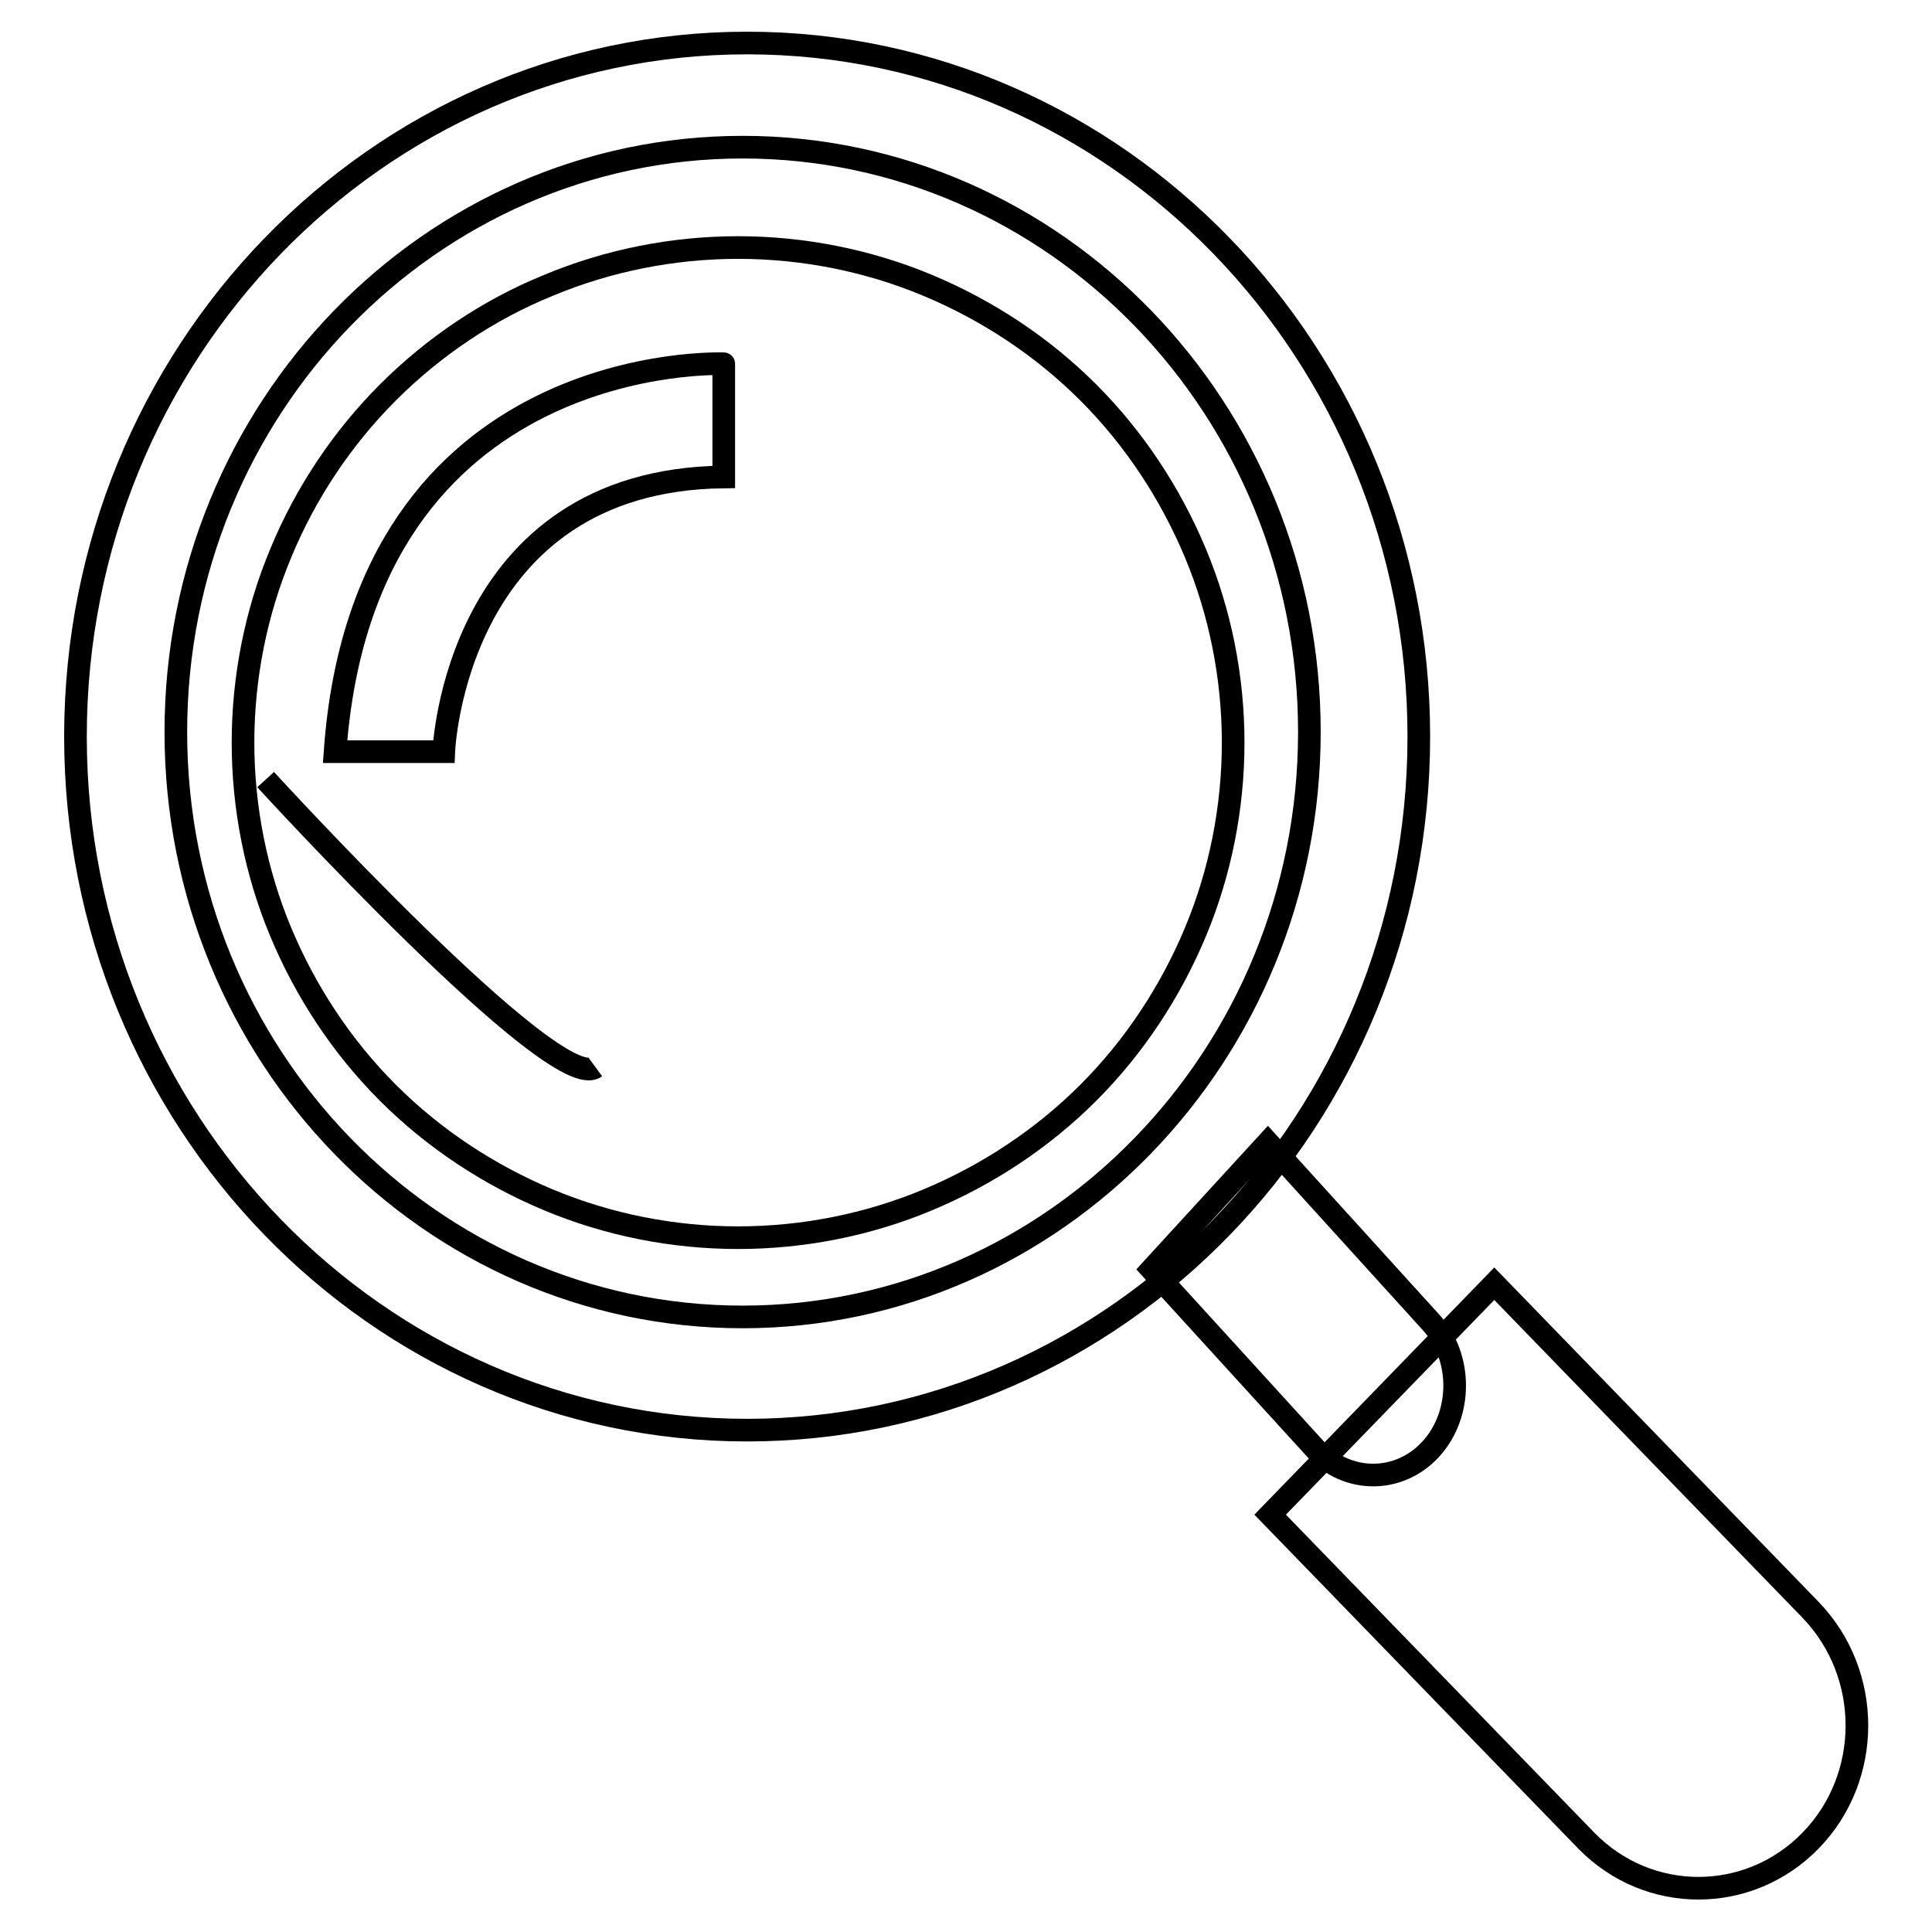 <?xml version="1.0" encoding="utf-8"?>
<!-- Svg Vector Icons : http://www.onlinewebfonts.com/icon -->
<!DOCTYPE svg PUBLIC "-//W3C//DTD SVG 1.1//EN" "http://www.w3.org/Graphics/SVG/1.1/DTD/svg11.dtd">
<svg version="1.1" xmlns="http://www.w3.org/2000/svg" xmlns:xlink="http://www.w3.org/1999/xlink" x="0px" y="0px" viewBox="0 0 256 256" enable-background="new 0 0 256 256" xml:space="preserve">
<g><g><path stroke-width="3" fill-opacity="0" stroke="#000000"  d="M99,189.5c-49.1,0-89-41.2-89-91.9S49.9,5.7,99,5.7s89,41.2,89,91.9C188,148.3,148.1,189.5,99,189.5L99,189.5z M98.4,19.5C57,19.5,23.3,54.2,23.3,97c0,42.8,33.7,77.5,75.1,77.5c41.4,0,75.1-34.8,75.1-77.5C173.5,54.2,139.8,19.5,98.4,19.5L98.4,19.5z"/><path stroke-width="3" fill-opacity="0" stroke="#000000"  d="M168.3,200.7l41.9,43.2c8.2,8.4,21.5,8.4,29.7,0c8.2-8.4,8.2-22.1,0-30.6L198,170.1L168.3,200.7L168.3,200.7z M152.6,168.2l21.7,23.8c4.2,4.6,11.1,4.6,15.3,0s4.2-12.2,0-16.8L168,151.4L152.6,168.2L152.6,168.2z"/><path stroke-width="3" fill-opacity="0" stroke="#000000"  d="M44.4,99.6h14.4c0,0,1.4-36,37.1-36.4v-15C96,48.2,48.2,46.2,44.4,99.6L44.4,99.6z"/><path stroke-width="3" fill-opacity="0" stroke="#000000"  d="M35.2,103.3c0,0,38.4,42,43.7,38.1"/><path stroke-width="3" fill-opacity="0" stroke="#000000"  d="M32.2,98.4c0,8.6,1.7,17.2,5,25.1c3.3,7.9,8.1,15.2,14.2,21.3c6.1,6.1,13.4,10.9,21.3,14.2c7.9,3.3,16.5,5,25.1,5c8.6,0,17.2-1.7,25.1-5c7.9-3.3,15.2-8.1,21.3-14.2c6.1-6.1,10.9-13.4,14.2-21.3s5-16.5,5-25.1c0-8.6-1.7-17.2-5-25.1s-8.1-15.2-14.2-21.3c-6.1-6.1-13.4-10.9-21.3-14.2c-7.9-3.3-16.5-5-25.1-5c-8.6,0-17.2,1.7-25.1,5C64.8,41,57.5,45.9,51.4,52C45.4,58,40.5,65.3,37.2,73.3C33.9,81.2,32.2,89.8,32.2,98.4L32.2,98.4z"/></g></g>
</svg>